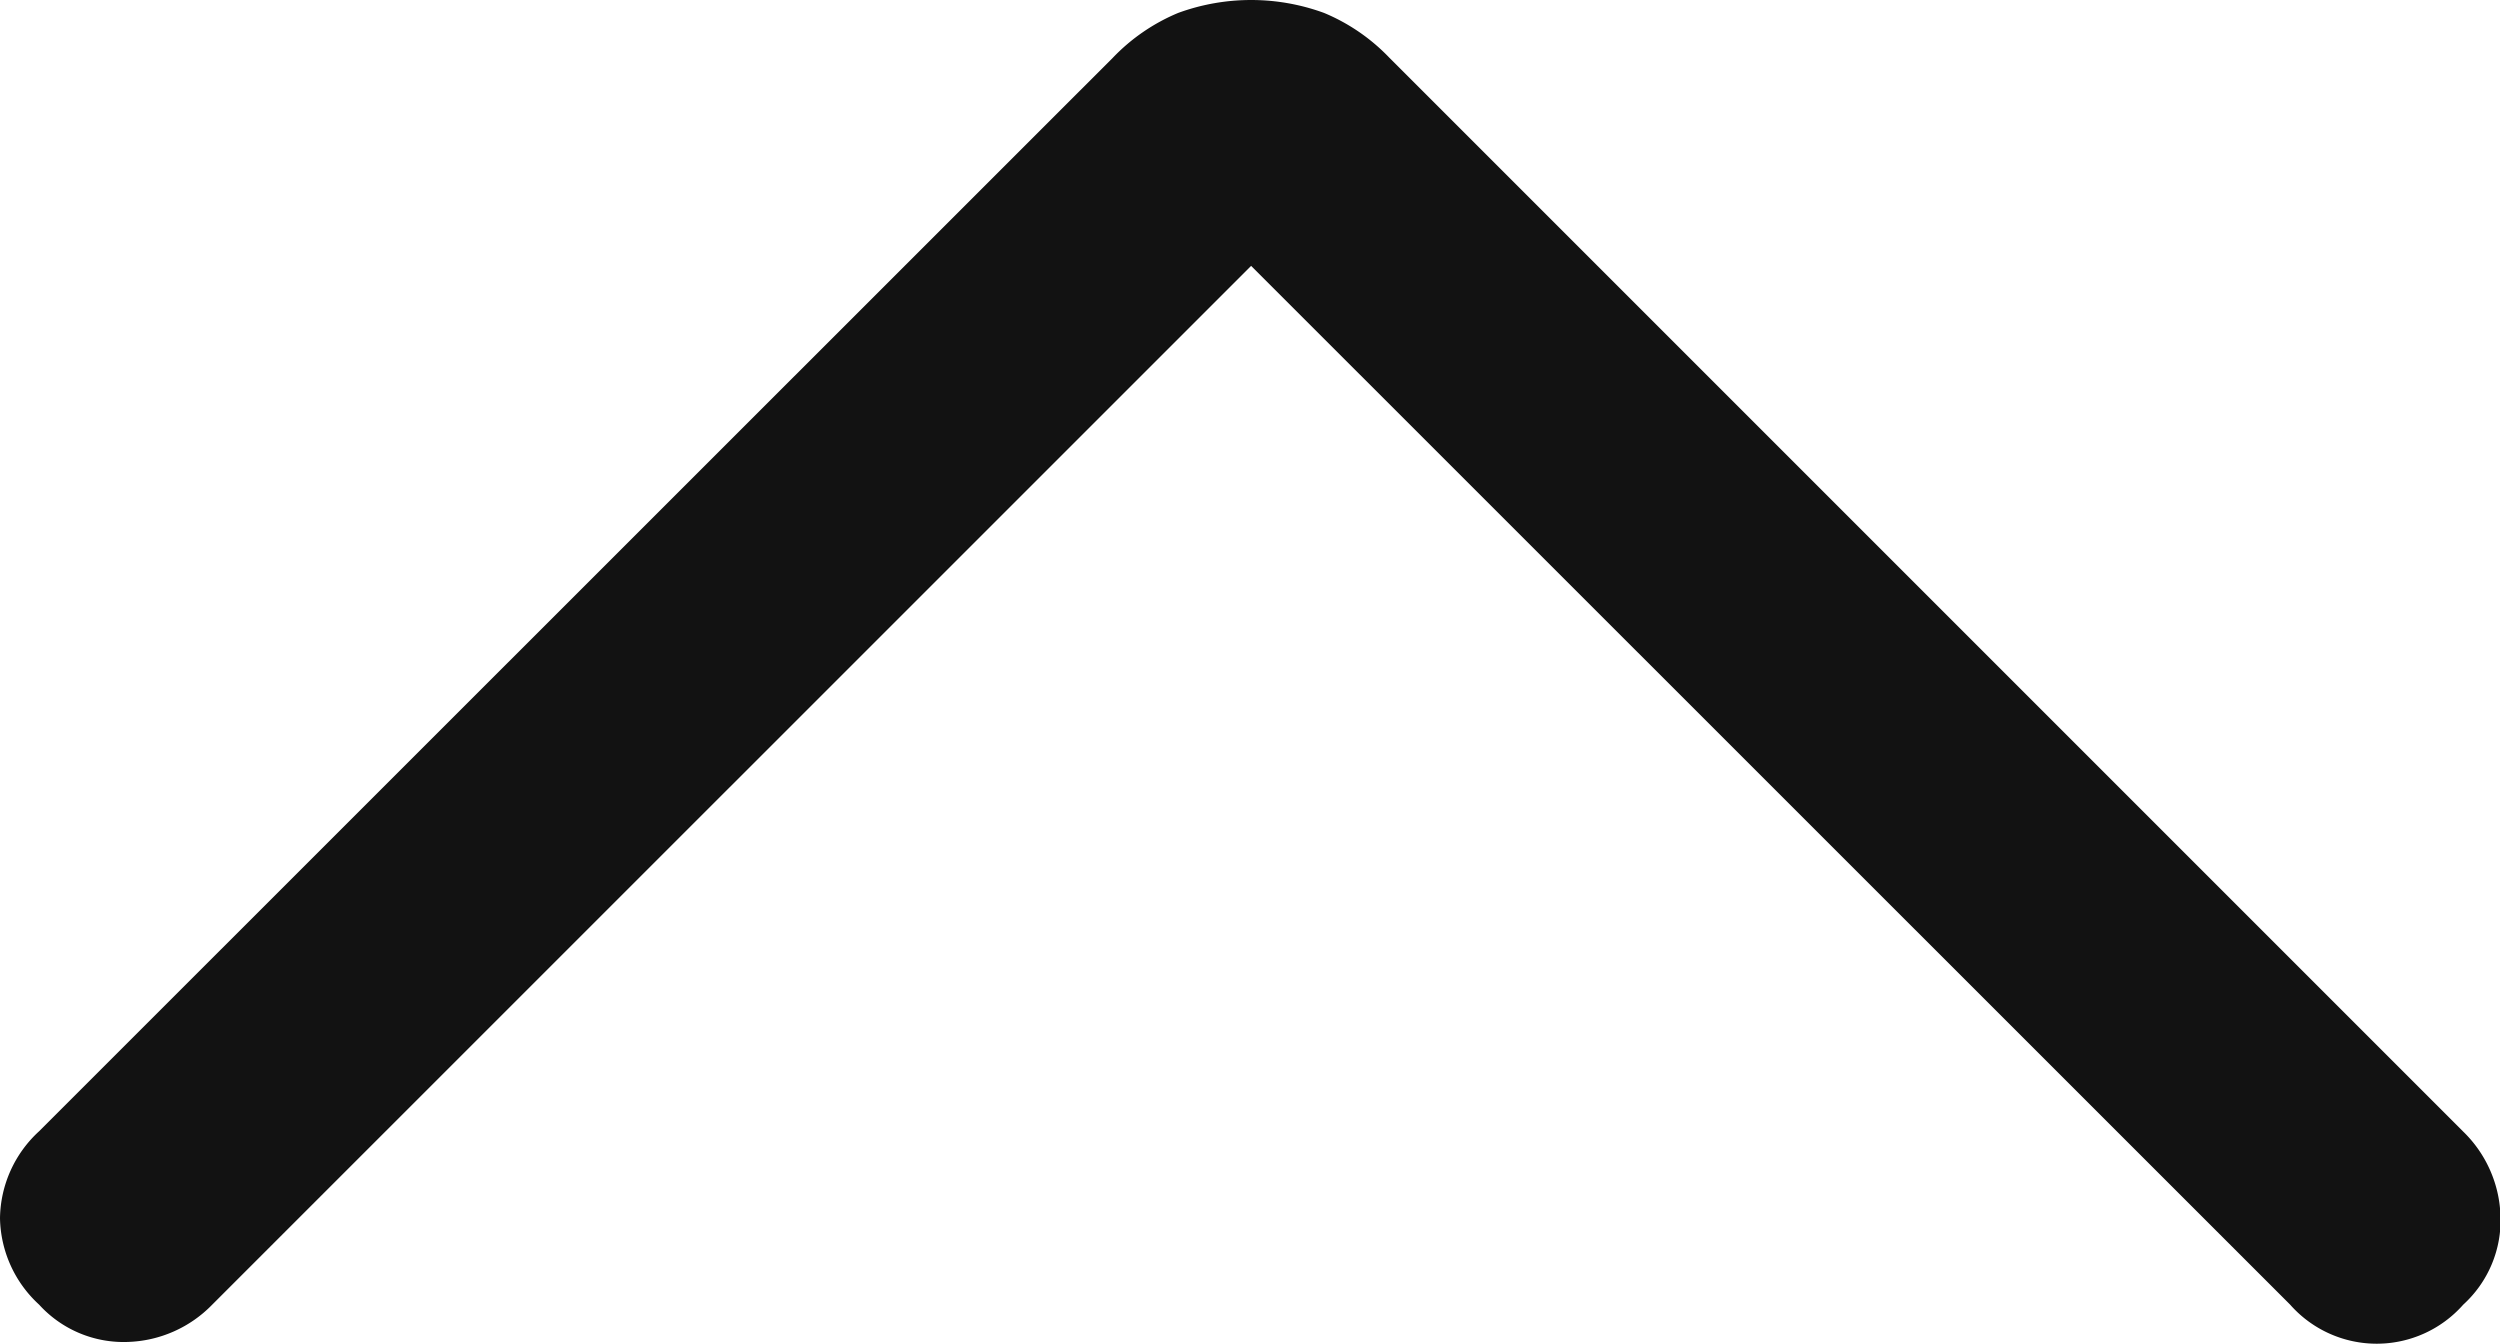 <svg xmlns="http://www.w3.org/2000/svg" width="20.122" height="10.816" viewBox="0 0 20.122 10.816">
  <path id="chevron_right_24dp_E3E3E3_FILL0_wght200_GRAD0_opsz24" d="M8.676,10.07.315,1.708a.99.99,0,0,1-.3-.678.919.919,0,0,1,.3-.715A.966.966,0,0,1,1.011,0a.966.966,0,0,1,.7.315L10.35,8.956a1.553,1.553,0,0,1,.362.527,1.709,1.709,0,0,1,0,1.174,1.554,1.554,0,0,1-.362.527L1.708,19.826a.99.99,0,0,1-.678.3.918.918,0,0,1-.715-.3.929.929,0,0,1,0-1.393Z" transform="translate(0 10.816) rotate(-90)" fill="#121212"/>
</svg>
